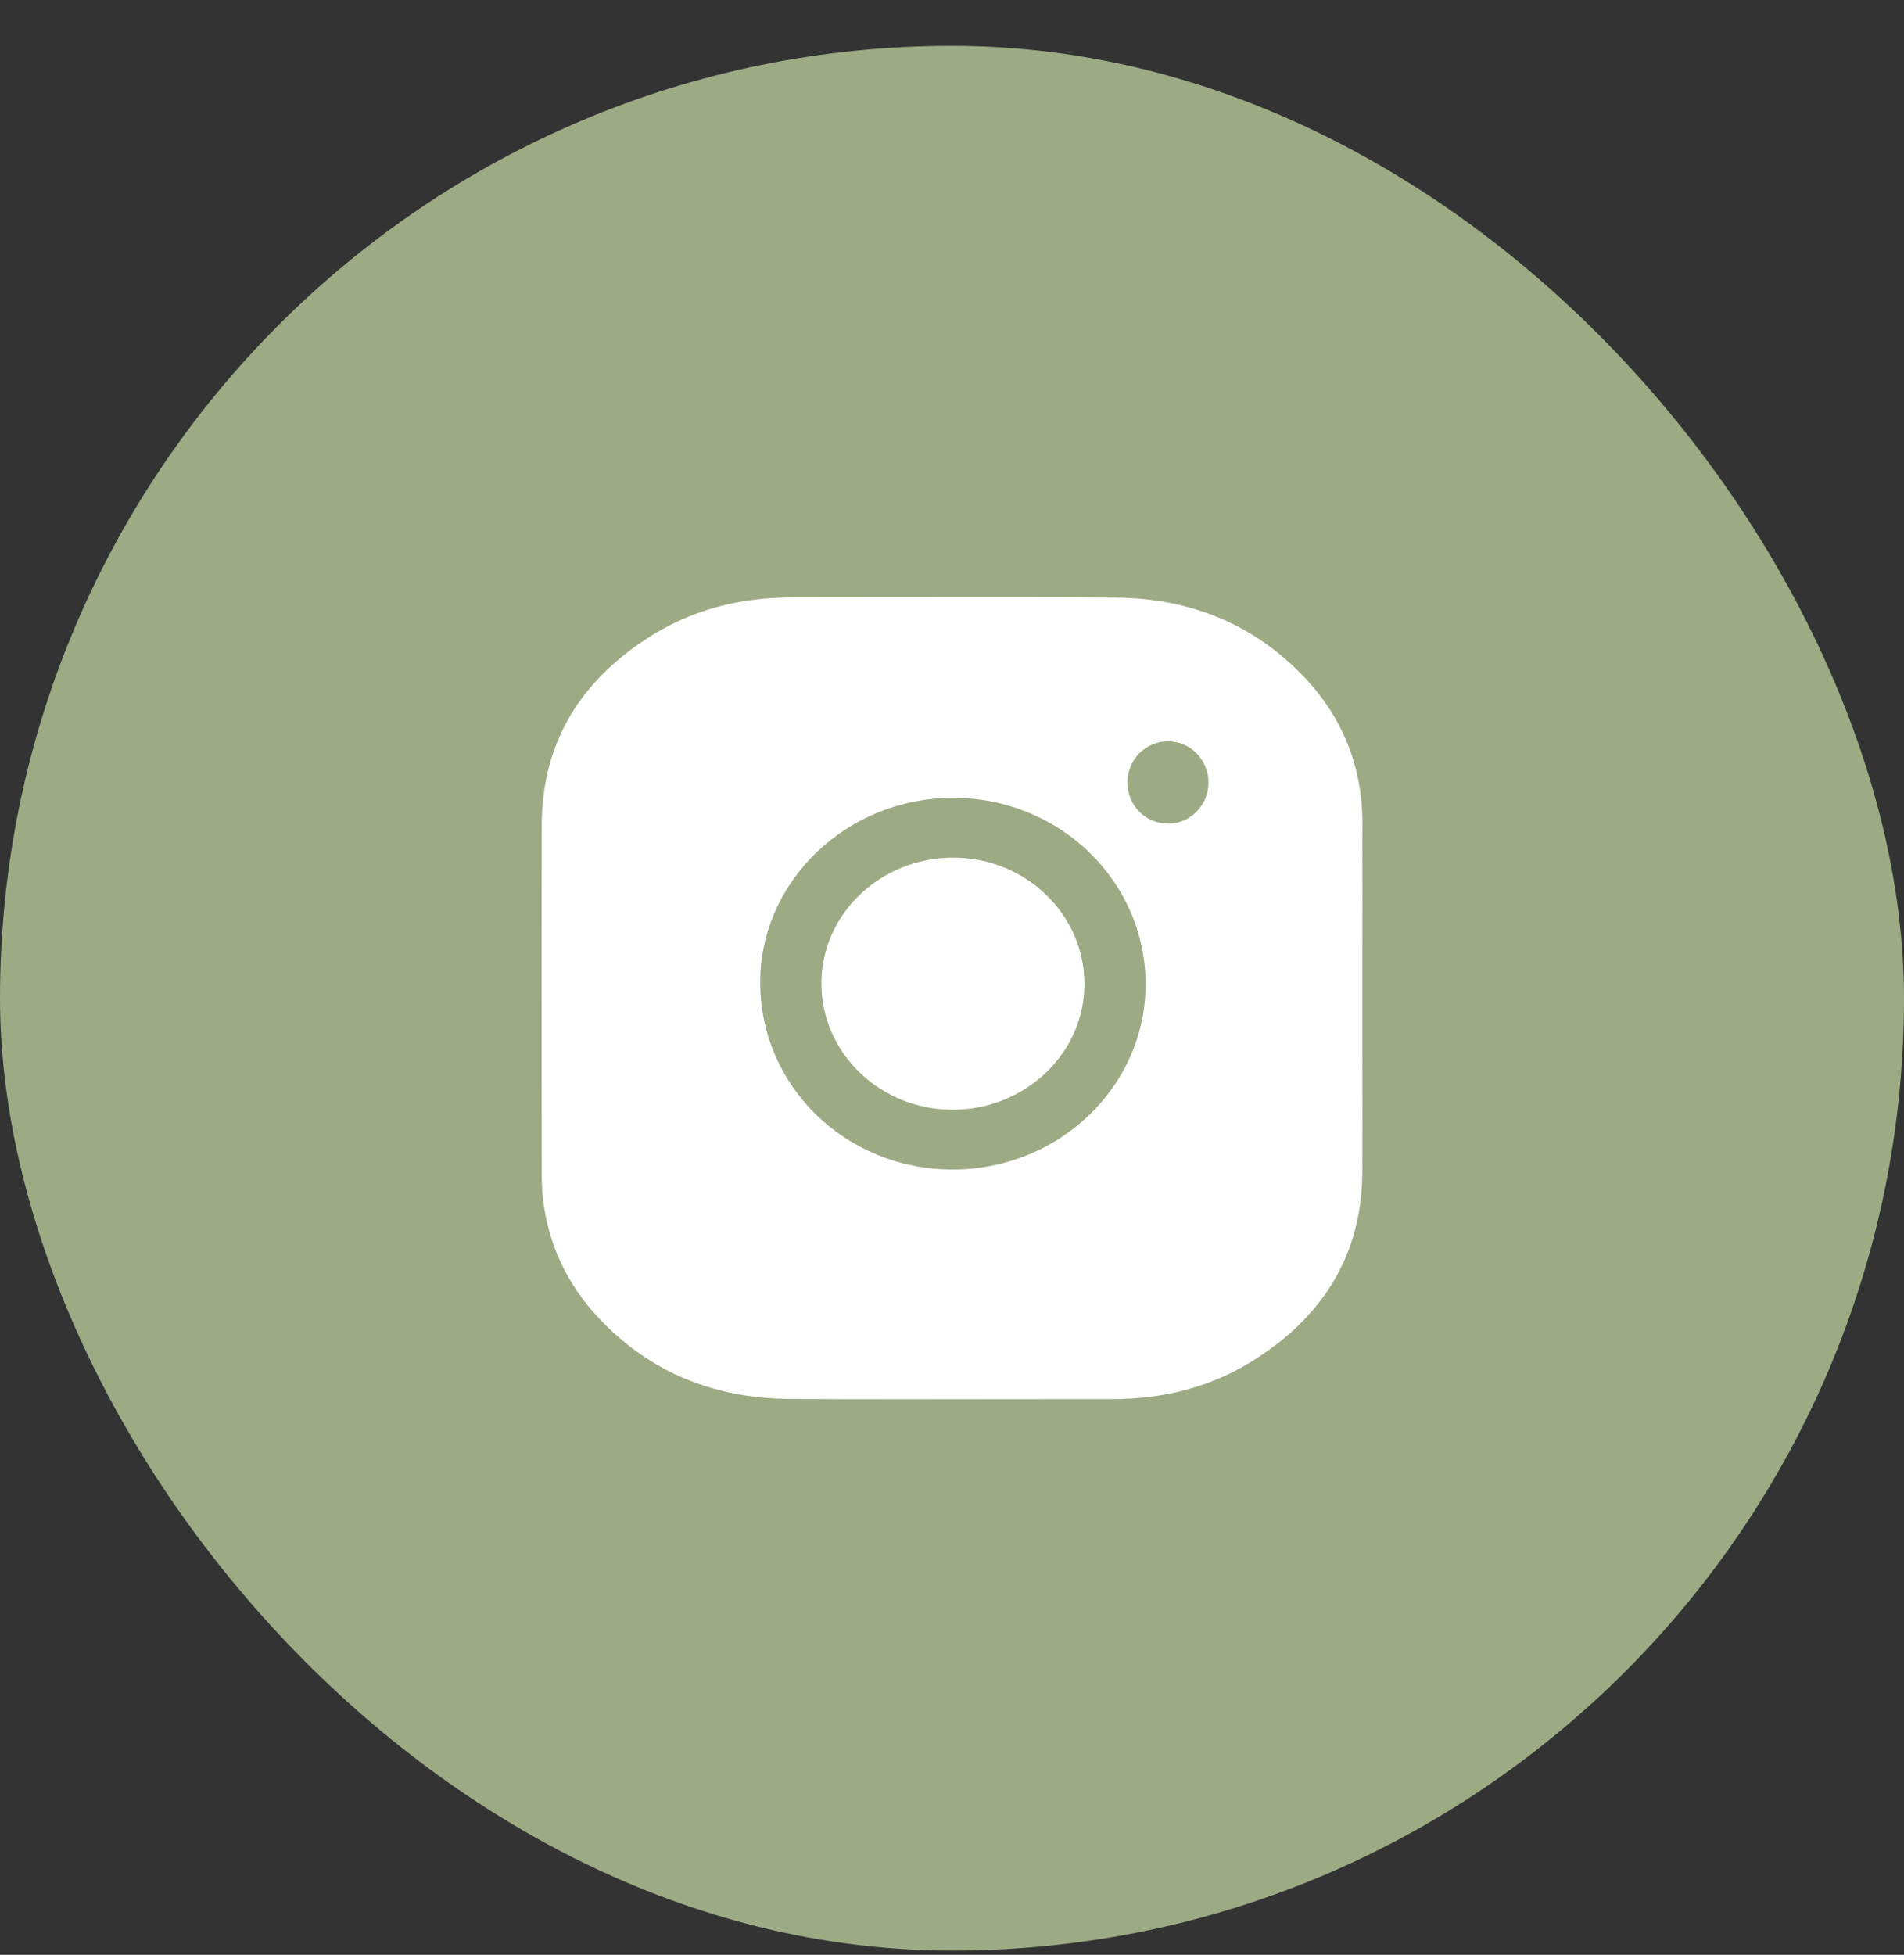 <svg width="38" height="39" viewBox="0 0 38 39" fill="none" xmlns="http://www.w3.org/2000/svg">
<rect x="0" y="0" width="38" height="39" fill="#333333" stroke="none"/>
<rect y="0.915" width="38" height="38" rx="19" fill="#9DAB85"/>
<path fill-rule="evenodd" clip-rule="evenodd" d="M27.189 19.915C27.189 20.3 27.189 20.685 27.189 21.069C27.19 21.839 27.191 22.61 27.189 23.381C27.182 25.058 26.383 26.3 24.957 27.177C24.122 27.686 23.194 27.912 22.21 27.912C21.565 27.912 20.919 27.913 20.274 27.913C18.768 27.916 17.263 27.918 15.756 27.909C14.261 27.899 12.973 27.383 11.953 26.3C11.323 25.629 10.946 24.839 10.837 23.926C10.814 23.733 10.811 23.543 10.811 23.349C10.811 22.583 10.811 21.817 10.81 21.05C10.81 19.518 10.809 17.985 10.811 16.452C10.821 14.772 11.62 13.531 13.046 12.654C13.888 12.141 14.819 11.919 15.809 11.919C16.453 11.919 17.097 11.918 17.741 11.917C19.242 11.915 20.745 11.913 22.247 11.922C23.749 11.932 25.04 12.451 26.06 13.541C26.684 14.208 27.057 14.998 27.162 15.901C27.194 16.16 27.192 16.419 27.189 16.677C27.189 16.772 27.188 16.867 27.189 16.962C27.191 17.62 27.19 18.277 27.189 18.933V18.934C27.189 19.261 27.189 19.588 27.189 19.915ZM19.012 23.333C16.879 23.333 15.169 21.669 15.172 19.593C15.175 17.571 16.909 15.914 19.025 15.917C21.151 15.917 22.867 17.584 22.864 19.641C22.861 21.679 21.134 23.333 19.012 23.333ZM21.643 19.631C21.643 21.015 20.461 22.14 19.012 22.14C17.566 22.14 16.393 21.008 16.393 19.619C16.393 18.235 17.575 17.11 19.025 17.11C20.471 17.11 21.643 18.242 21.643 19.631ZM23.31 14.789C22.861 14.789 22.501 15.156 22.501 15.614C22.501 16.072 22.867 16.436 23.316 16.433C23.759 16.43 24.119 16.062 24.119 15.614C24.119 15.159 23.759 14.789 23.31 14.789Z" fill="white"/>
</svg>

